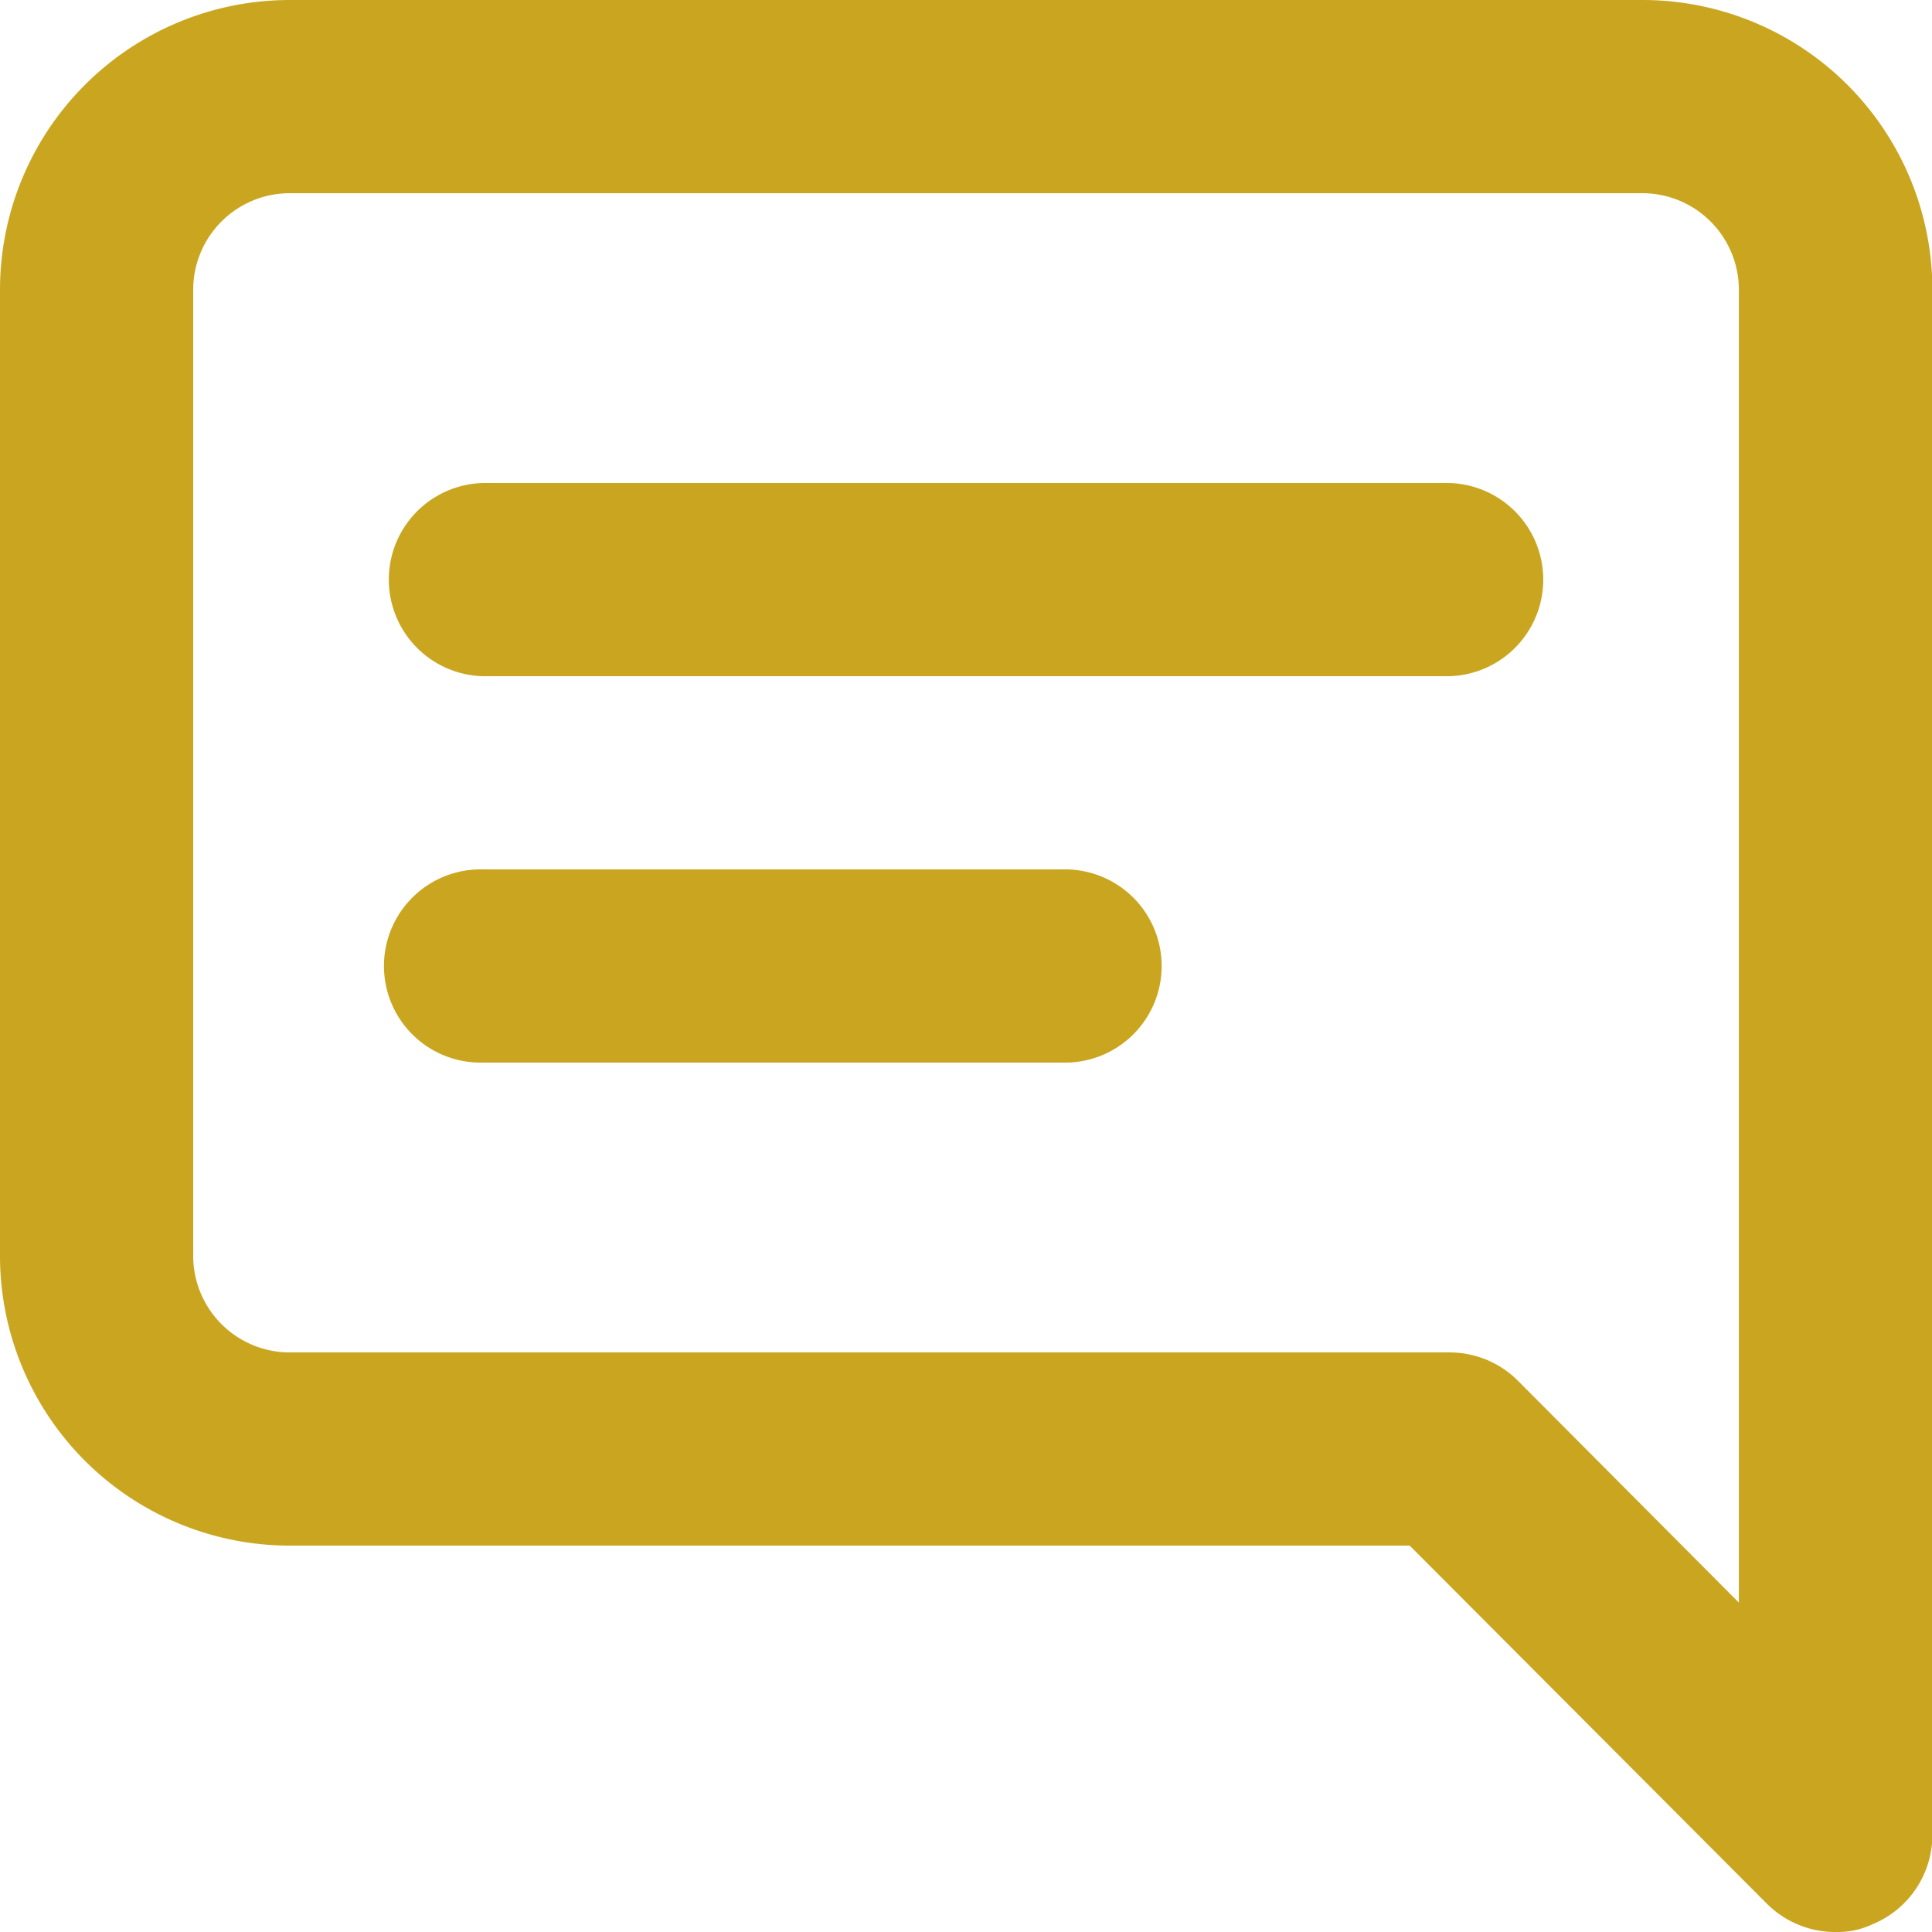 <?xml version="1.0" encoding="UTF-8"?>
<svg xmlns="http://www.w3.org/2000/svg" width="31.571" height="31.572" viewBox="0 0 31.571 31.572">
  <path id="af3a9ca26617d62912e00f6e28fedd1b" d="M19.364,16.207H9.893a1.579,1.579,0,1,0,0,3.157h9.471a1.579,1.579,0,1,0,0-3.157Zm6.314-6.314H9.893a1.579,1.579,0,0,0,0,3.157H25.679a1.579,1.579,0,0,0,0-3.157ZM28.836,2H6.736A4.736,4.736,0,0,0,2,6.736V22.521a4.736,4.736,0,0,0,4.736,4.736h18.3l5.841,5.856a1.579,1.579,0,0,0,1.121.458,1.326,1.326,0,0,0,.6-.126,1.579,1.579,0,0,0,.979-1.452V6.736A4.736,4.736,0,0,0,28.836,2Zm1.579,26.188L26.8,24.558a1.579,1.579,0,0,0-1.121-.458H6.736a1.579,1.579,0,0,1-1.579-1.579V6.736A1.579,1.579,0,0,1,6.736,5.157h22.1a1.579,1.579,0,0,1,1.579,1.579Z" transform="translate(-2 -2)" fill="#caa620"></path>
</svg>
